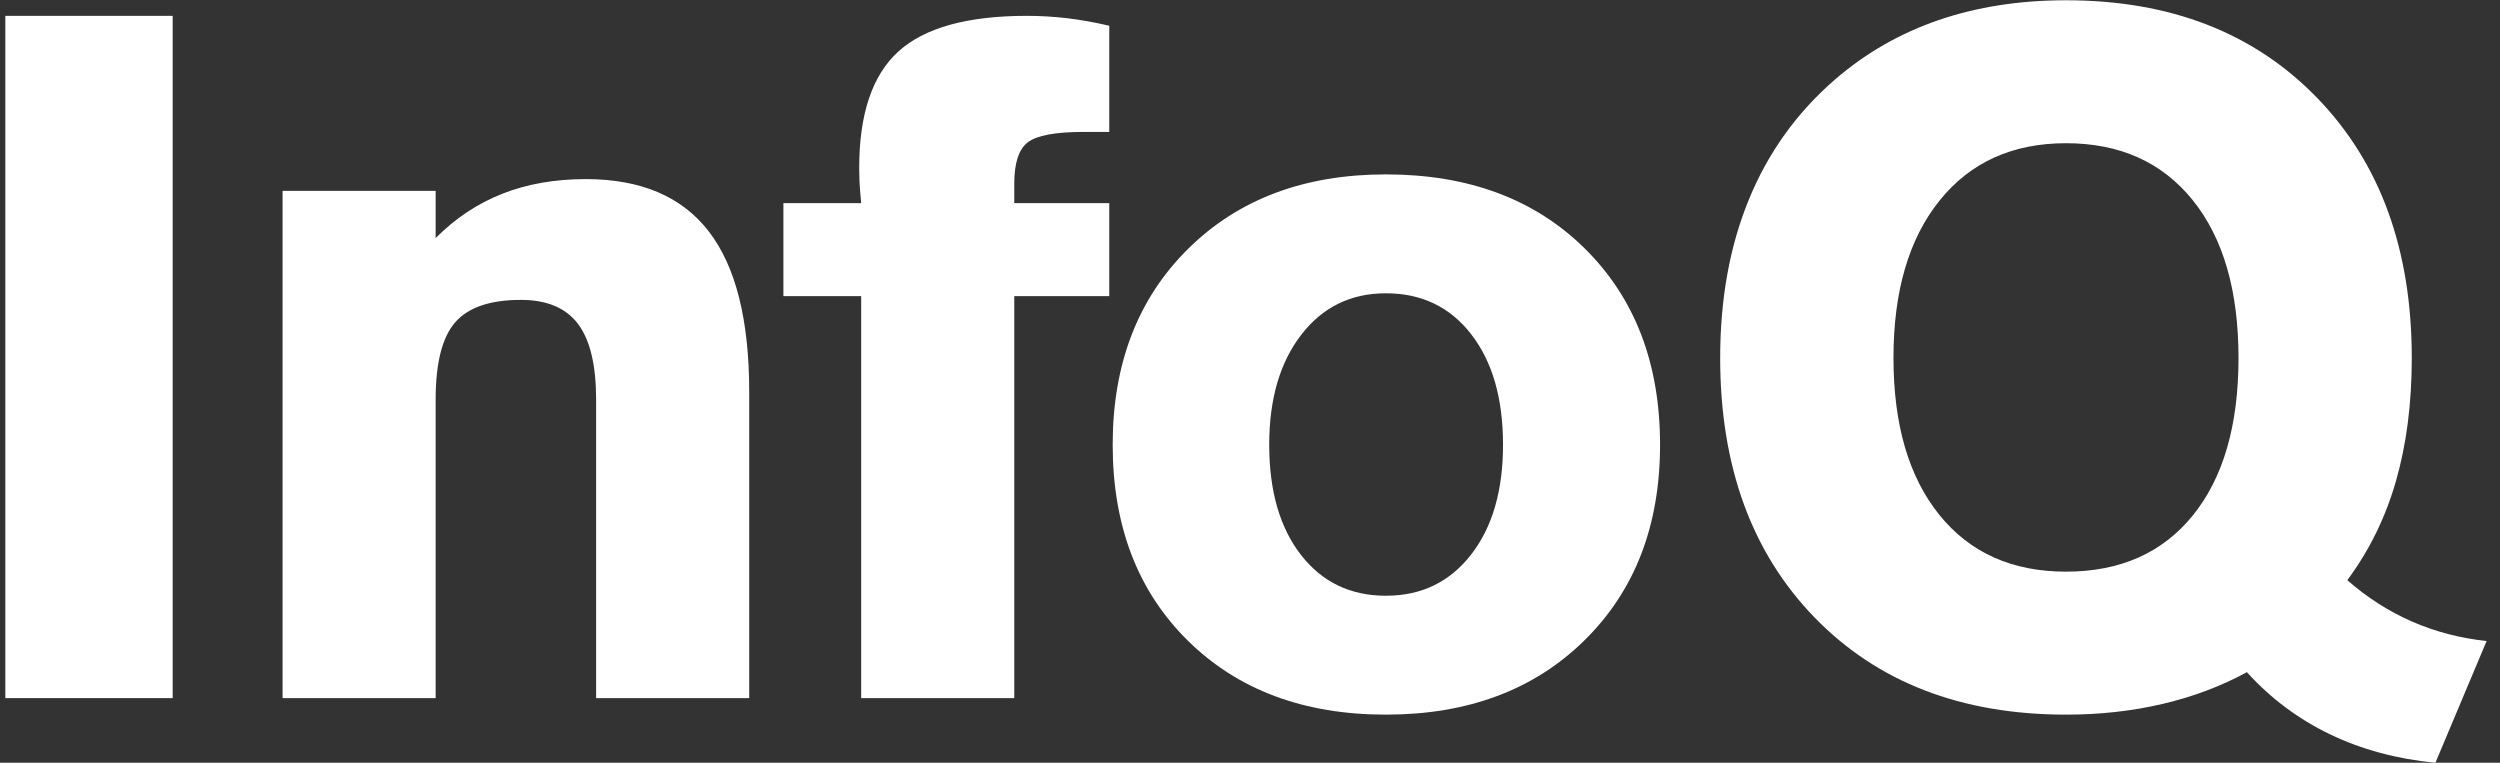 <svg width="177" height="54" viewBox="0 0 177 54" fill="none" xmlns="http://www.w3.org/2000/svg">
<rect x="0" y="0" width="177" height="54" fill="#333333" stroke="none"/>
<path d="M0.377 1.122H12.226V49.427H0.377V1.122Z" fill="white"/>
<path d="M20.007 49.427V13.515H30.844V16.856C32.239 15.454 33.813 14.406 35.566 13.716C37.32 13.026 39.29 12.68 41.474 12.68C45.377 12.68 48.281 13.917 50.185 16.389C52.092 18.86 53.044 22.647 53.044 27.746V49.427H42.205V28.281C42.205 25.854 41.78 24.072 40.925 22.936C40.071 21.801 38.723 21.232 36.876 21.232C34.702 21.232 33.153 21.762 32.229 22.819C31.306 23.878 30.844 25.698 30.844 28.281V49.427H20.007ZM60.971 49.427V20.965H55.465V14.383H60.971C60.901 13.649 60.861 13.114 60.849 12.781C60.836 12.445 60.832 12.146 60.832 11.878C60.832 8.071 61.758 5.325 63.608 3.643C65.459 1.963 68.491 1.122 72.705 1.122C73.628 1.122 74.573 1.176 75.533 1.288C76.493 1.4 77.493 1.578 78.536 1.823V9.34H76.724C74.725 9.34 73.407 9.585 72.768 10.075C72.127 10.565 71.81 11.544 71.81 13.014V14.383H78.536V20.965H71.81V49.427H60.971ZM89.86 31.488C89.86 34.763 90.611 37.362 92.109 39.289C93.608 41.215 95.611 42.178 98.121 42.178C100.63 42.178 102.639 41.21 104.149 39.272C105.659 37.333 106.414 34.739 106.414 31.488C106.414 28.213 105.665 25.608 104.166 23.671C102.668 21.733 100.651 20.765 98.121 20.765C95.634 20.765 93.637 21.745 92.127 23.704C90.616 25.663 89.86 28.259 89.86 31.488ZM98.121 50.596C92.311 50.596 87.636 48.849 84.092 45.35C80.55 41.856 78.778 37.233 78.778 31.488C78.778 25.764 80.556 21.143 84.112 17.623C87.665 14.106 92.334 12.347 98.121 12.347C103.974 12.347 108.674 14.1 112.216 17.608C115.76 21.116 117.532 25.741 117.532 31.488C117.532 37.212 115.748 41.827 112.181 45.335C108.616 48.843 103.928 50.596 98.121 50.596Z" fill="white"/>
<path d="M146.271 40.473C150.111 40.473 153.107 39.144 155.26 36.483C157.411 33.821 158.486 30.107 158.486 25.341C158.486 20.576 157.405 16.85 155.241 14.167C153.076 11.483 150.088 10.14 146.271 10.14C142.479 10.14 139.495 11.494 137.321 14.2C135.145 16.906 134.058 20.62 134.058 25.341C134.058 30.063 135.14 33.765 137.302 36.448C139.466 39.133 142.456 40.473 146.271 40.473ZM159.079 47.589C157.288 48.569 155.312 49.316 153.149 49.828C150.987 50.34 148.695 50.596 146.277 50.596C138.858 50.596 132.923 48.303 128.469 43.715C124.017 39.127 121.789 33.002 121.789 25.341C121.789 21.154 122.469 17.407 123.831 14.1C125.191 10.792 127.219 7.969 129.916 5.631C132.079 3.761 134.526 2.357 137.258 1.421C139.99 0.486 142.993 0.019 146.271 0.019C153.665 0.019 159.594 2.324 164.058 6.935C168.521 11.544 170.753 17.679 170.753 25.341C170.753 28.549 170.382 31.449 169.639 34.043C168.895 36.639 167.746 38.982 166.188 41.075C167.582 42.299 169.104 43.275 170.753 43.998C172.404 44.722 174.17 45.184 176.052 45.385L172.427 54.004C169.685 53.736 167.194 53.063 164.952 51.983C162.709 50.901 160.753 49.437 159.079 47.589Z" fill="white"/>
</svg>

